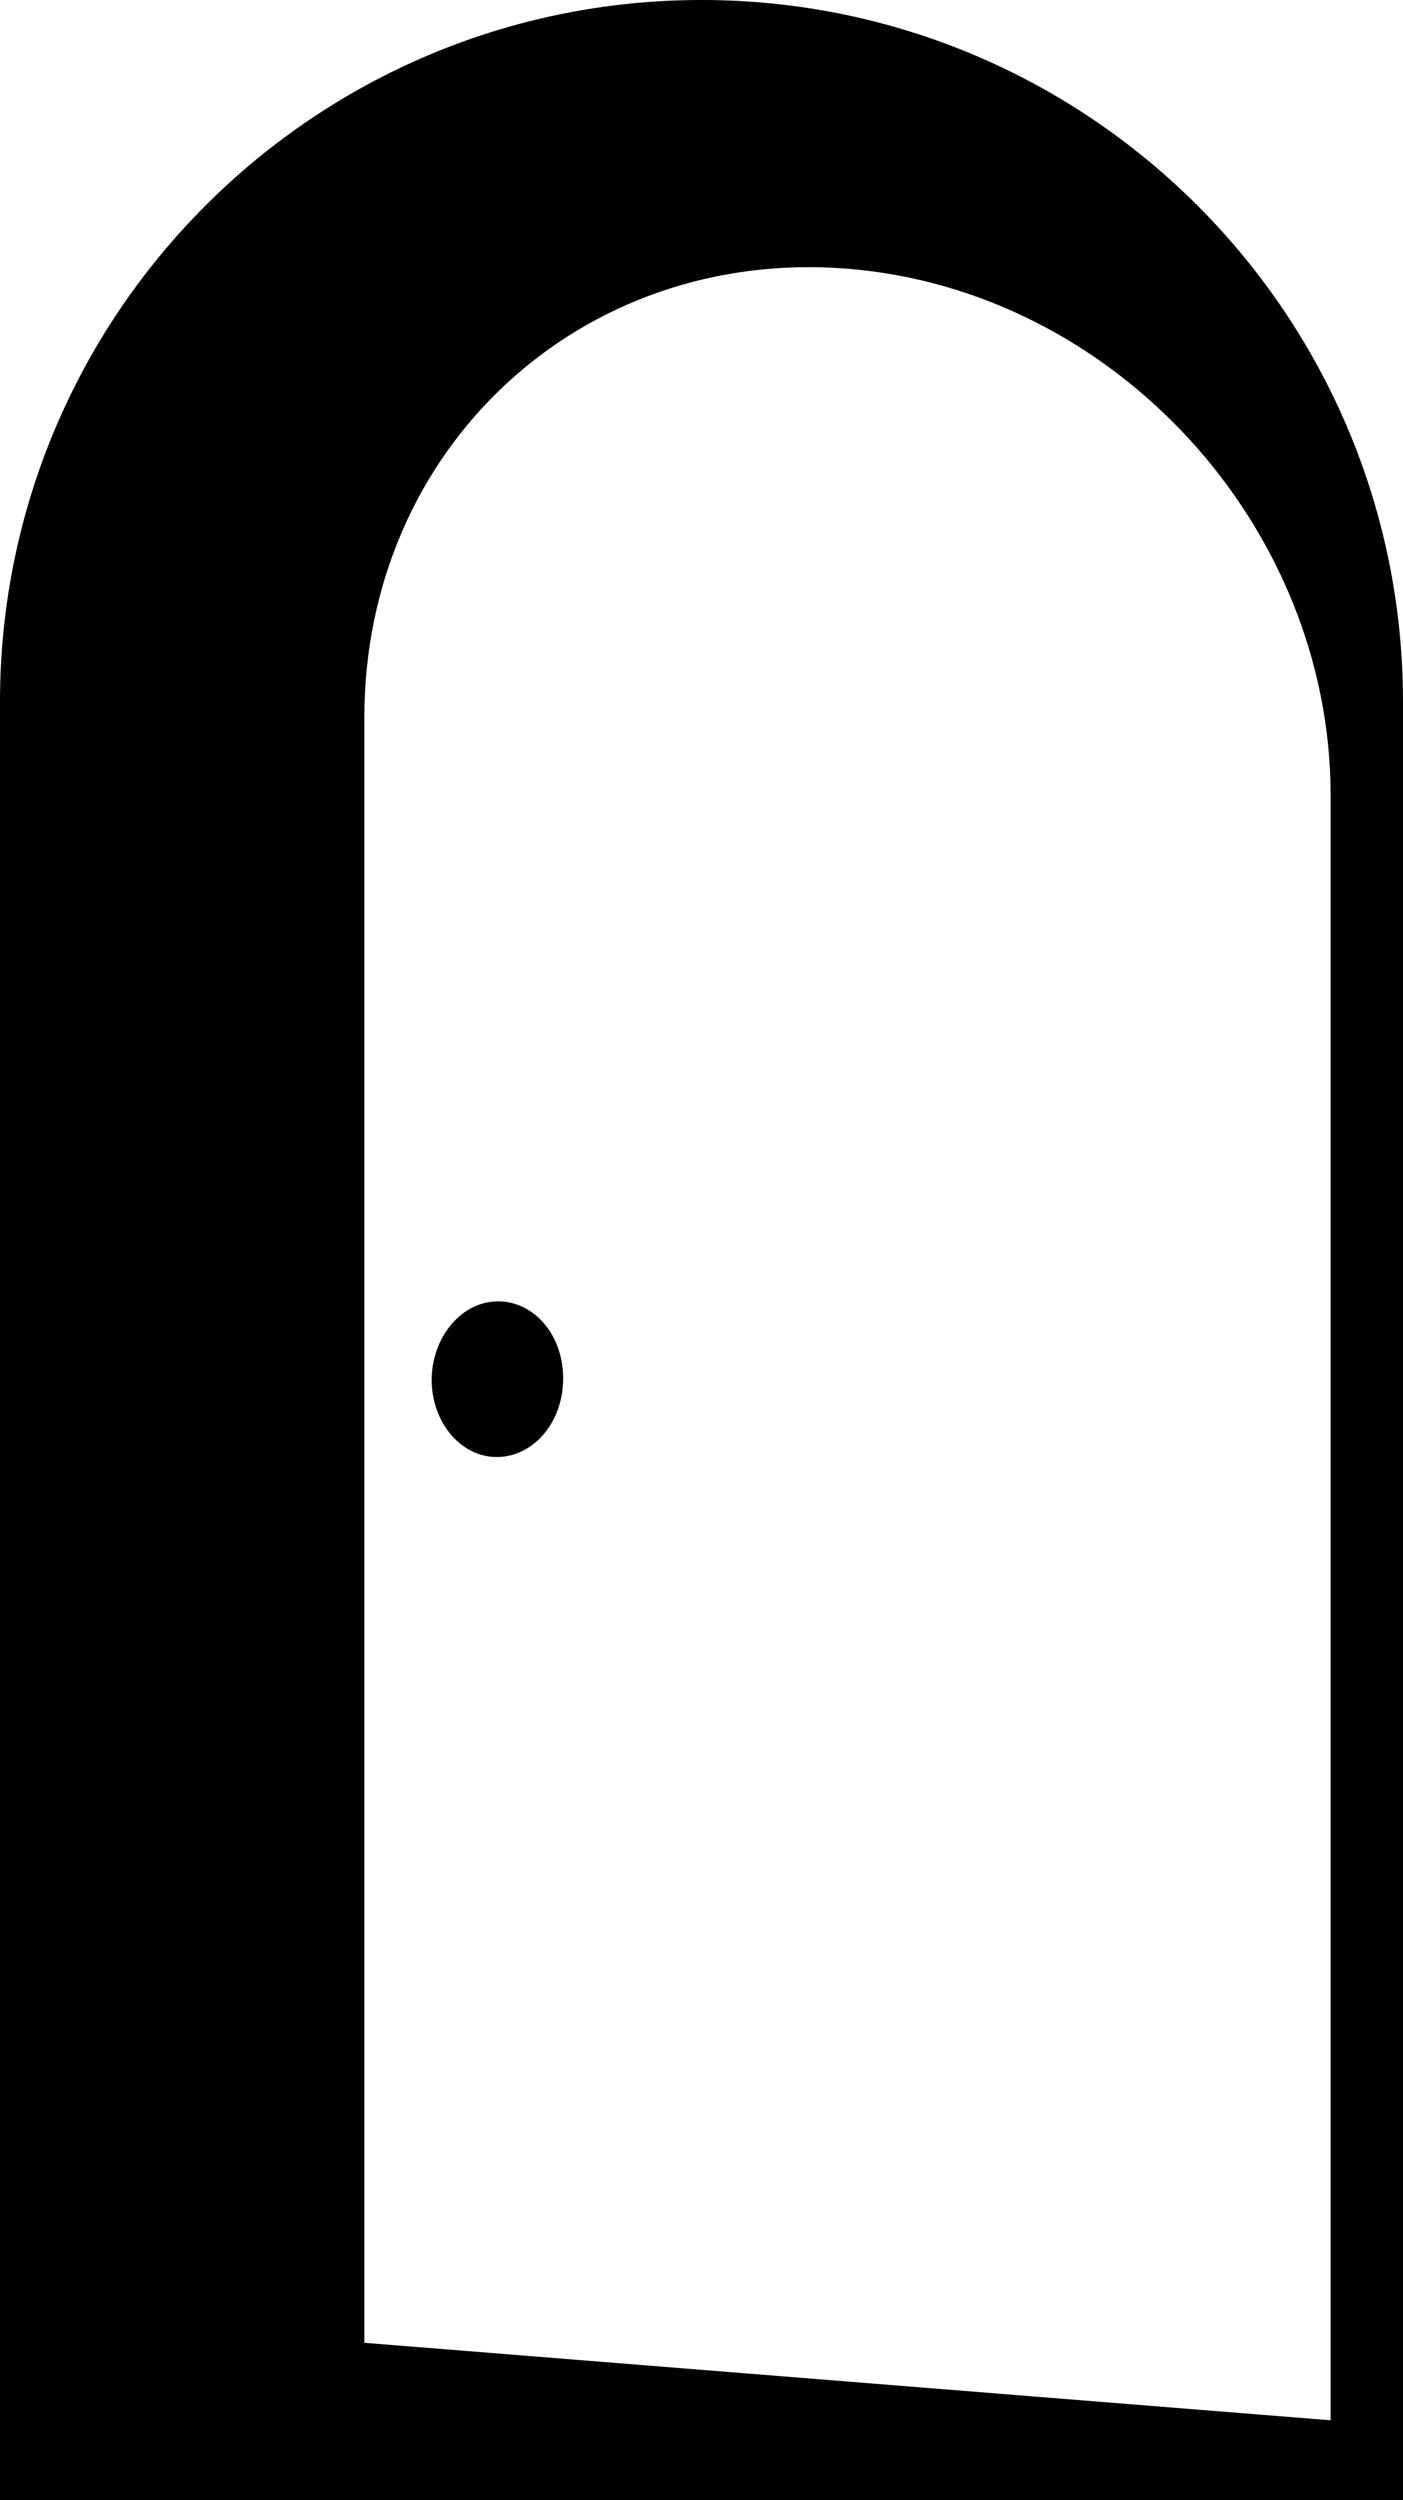<svg version="1.1" id="Layer_1" xmlns="http://www.w3.org/2000/svg" xmlns:xlink="http://www.w3.org/1999/xlink" x="0px" y="0px" viewBox="0 0 140.372 250" style="enable-background:new 0 0 140.372 250;" xml:space="preserve"><defs><style> .svg-style-0 {  fill: rgb(0, 0, 0); }</style></defs><g id="path-01_00000003826343513715365890000013345094725697989021_"><path id="path-02" d="M70.186,0L70.186,0C31.423,0,0,31.423,0,70.186V250h140.372V70.186
		C140.372,31.423,108.948,0,70.186,0z M133.129,242.004l-96.675-7.748V71.764
		c0-26.934,21.641-47.033,48.337-44.894h0c26.696,2.14,48.337,25.708,48.337,52.642v162.492
		L133.129,242.004z" class="svg-style-0"/><path id="path-01" d="M56.344,137.824c0,4.781-3.46,8.262-7.275,7.827
		c-3.393-0.387-5.88-3.802-5.88-7.666s2.487-7.34,5.88-7.81
		C52.884,129.647,56.344,133.044,56.344,137.824z" class="svg-style-0"/></g></svg>
